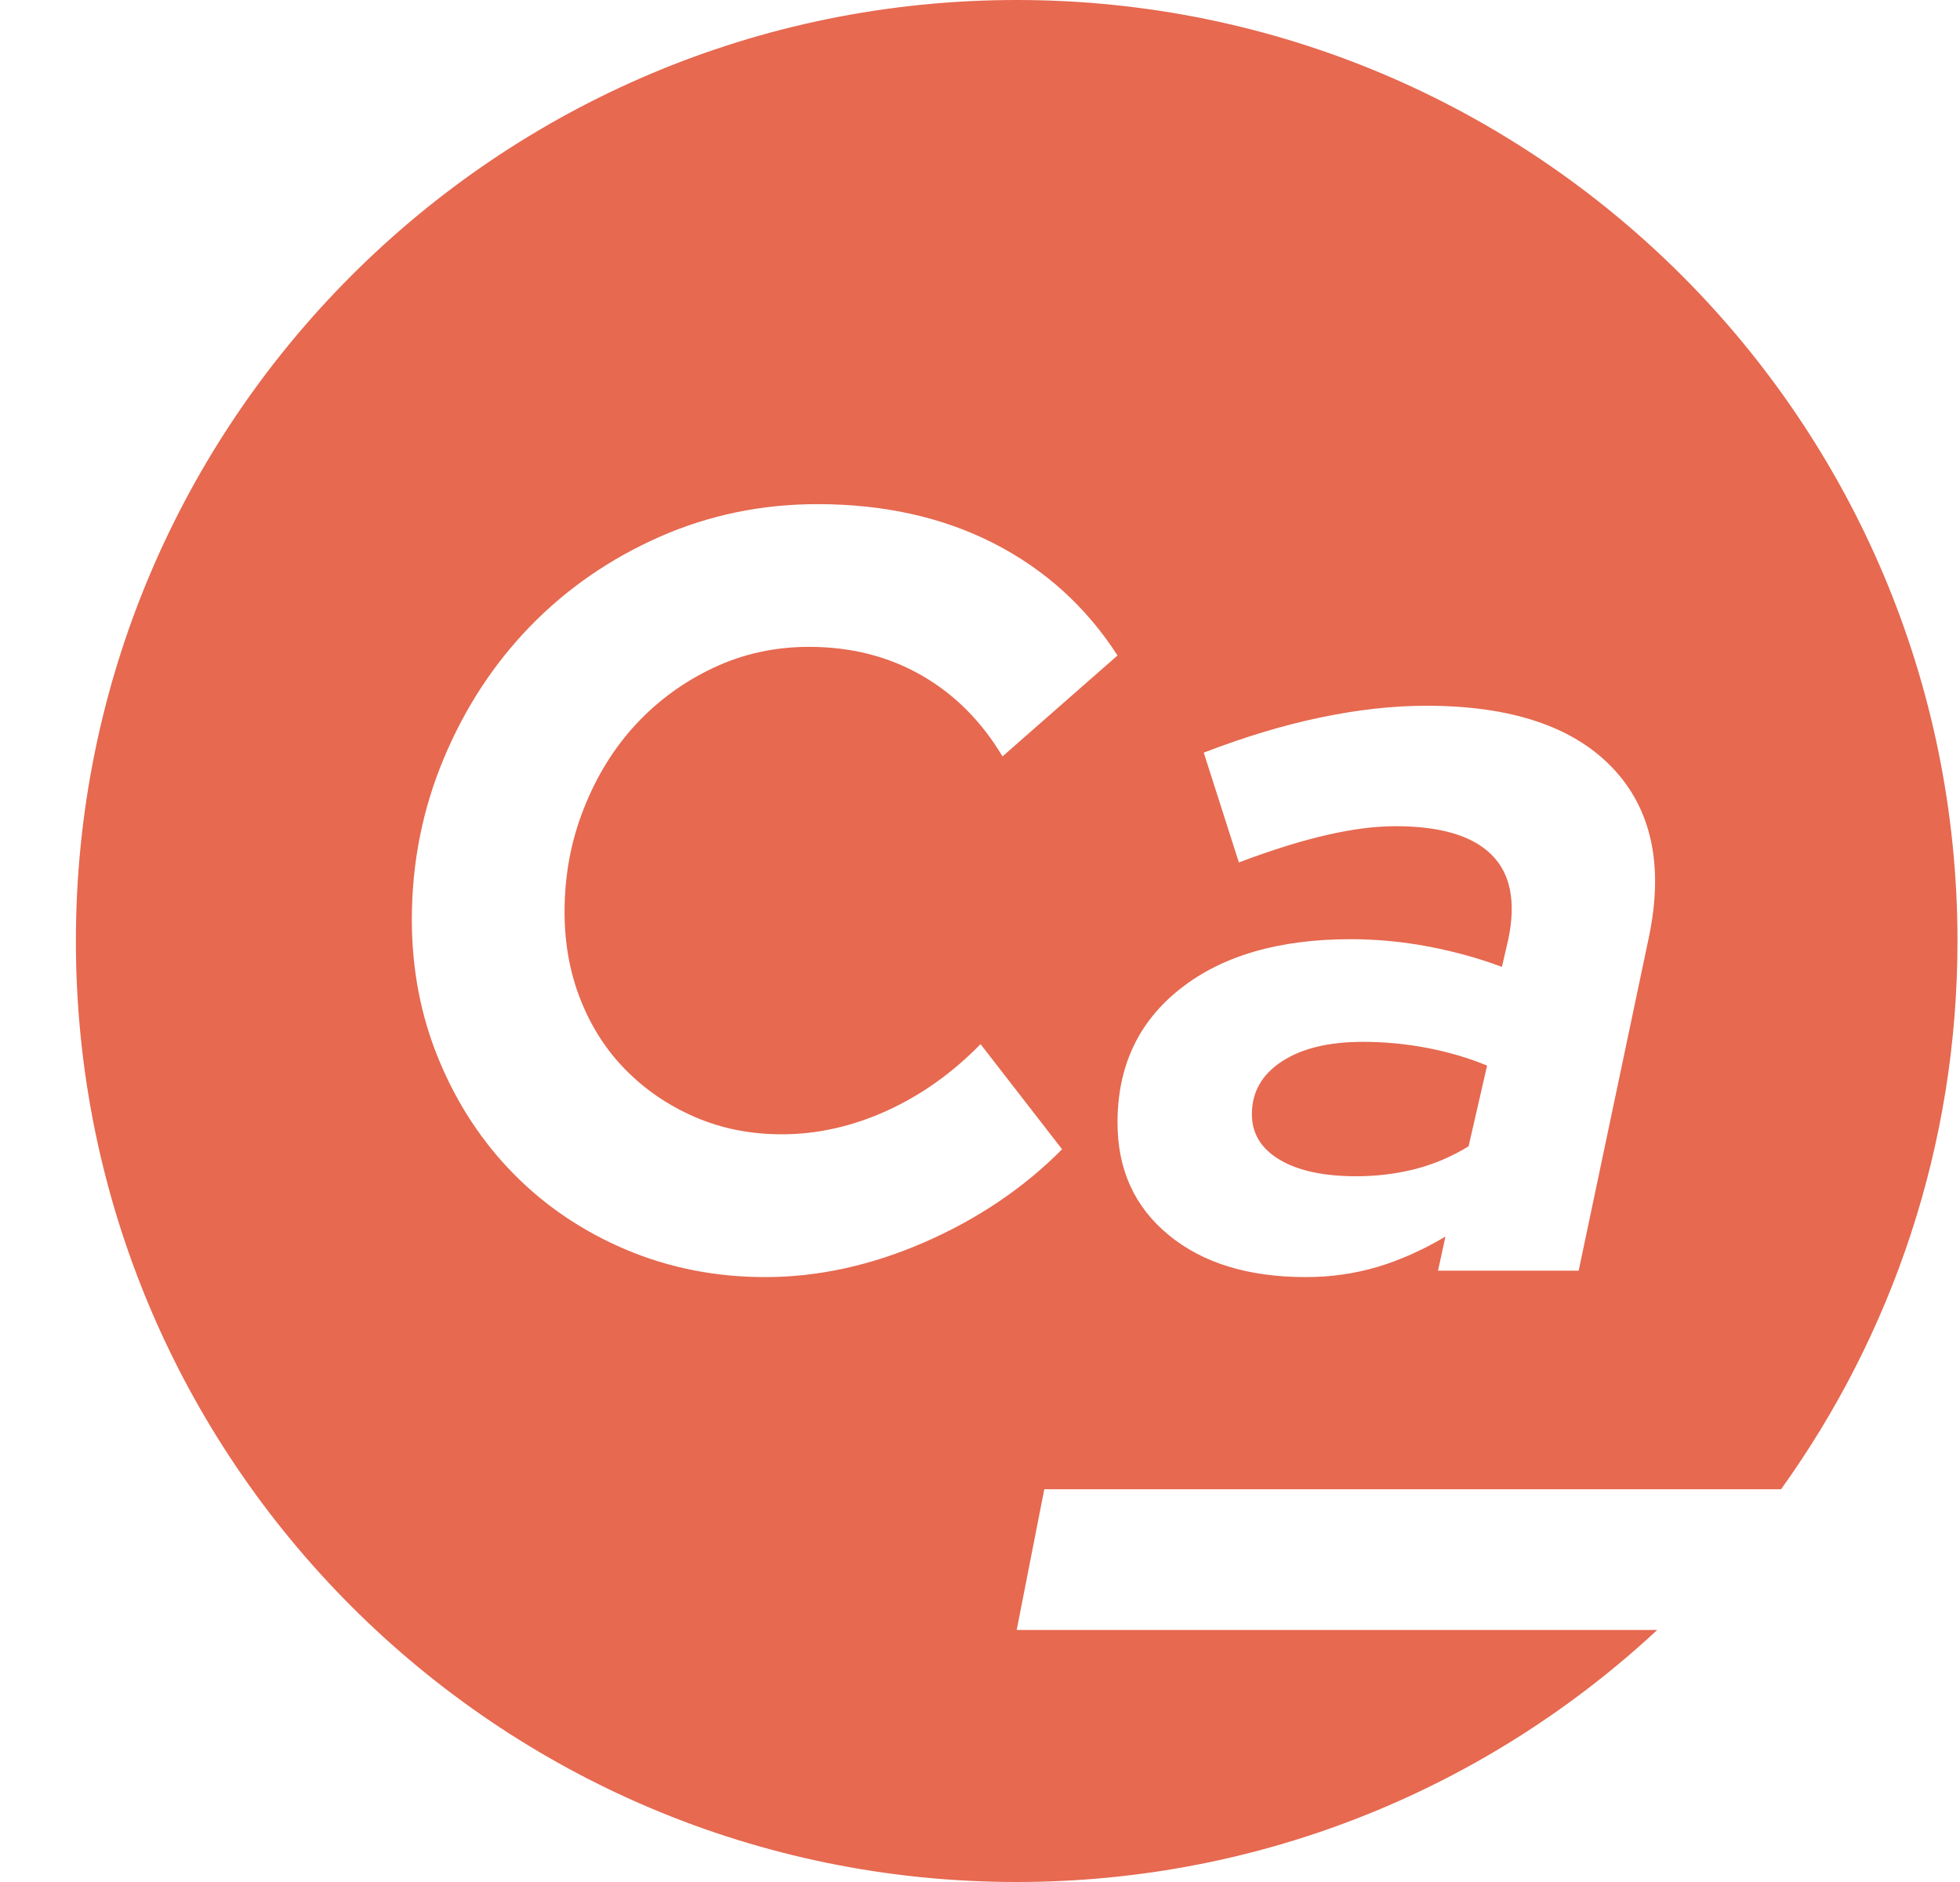<?xml version="1.0" encoding="utf8"?>
<svg width="25" height="24" viewBox="0 0 25 24" fill="none" xmlns="http://www.w3.org/2000/svg">
<path fill-rule="evenodd" clip-rule="evenodd" d="M13.547 14.656L12.507 13.315C12.151 13.68 11.754 13.963 11.314 14.164C10.873 14.364 10.427 14.465 9.973 14.465C9.573 14.465 9.205 14.392 8.867 14.246C8.529 14.1 8.236 13.901 7.987 13.65C7.738 13.4 7.545 13.101 7.407 12.754C7.269 12.407 7.201 12.033 7.201 11.631C7.201 11.165 7.282 10.725 7.447 10.31C7.611 9.894 7.833 9.536 8.113 9.235C8.393 8.934 8.722 8.694 9.1 8.516C9.478 8.338 9.885 8.249 10.32 8.249C10.854 8.249 11.331 8.37 11.754 8.612C12.176 8.854 12.52 9.199 12.787 9.646L14.254 8.359C13.854 7.738 13.327 7.262 12.674 6.928C12.02 6.595 11.271 6.429 10.427 6.429C9.716 6.429 9.044 6.568 8.413 6.846C7.782 7.125 7.234 7.503 6.767 7.982C6.3 8.462 5.931 9.025 5.66 9.673C5.389 10.321 5.253 11.006 5.253 11.727C5.253 12.366 5.369 12.964 5.6 13.52C5.831 14.077 6.149 14.561 6.553 14.971C6.958 15.382 7.436 15.704 7.987 15.937C8.538 16.169 9.129 16.286 9.76 16.286C10.436 16.286 11.114 16.137 11.793 15.841C12.473 15.544 13.058 15.149 13.547 14.656ZM14.254 14.315C14.254 14.913 14.47 15.391 14.906 15.749C15.34 16.107 15.924 16.286 16.658 16.286C16.975 16.286 17.278 16.242 17.568 16.157C17.858 16.07 18.147 15.941 18.437 15.769L18.342 16.204H20.136L21.032 11.95C21.223 11.034 21.066 10.314 20.564 9.788C20.061 9.263 19.271 9 18.193 9C17.767 9 17.317 9.05 16.841 9.15C16.366 9.249 15.87 9.399 15.354 9.598L15.802 10.998C16.236 10.835 16.615 10.717 16.937 10.645C17.258 10.572 17.545 10.536 17.799 10.536C18.37 10.536 18.777 10.656 19.021 10.896C19.266 11.136 19.339 11.496 19.239 11.977L19.157 12.33C18.868 12.222 18.558 12.135 18.227 12.072C17.896 12.009 17.563 11.977 17.228 11.977C16.313 11.977 15.589 12.188 15.055 12.609C14.52 13.03 14.254 13.599 14.254 14.315ZM13.32 18.991L12.968 20.786H21.138C18.995 22.779 16.125 24 12.968 24C6.34 24 0.968 18.628 0.968 12C0.968 5.372 6.34 0 12.968 0C19.595 0 24.968 5.372 24.968 12C24.968 14.609 24.132 17.021 22.718 18.991H13.32ZM15.968 14.209C15.968 13.927 16.095 13.703 16.35 13.536C16.605 13.369 16.95 13.286 17.385 13.286C17.662 13.286 17.938 13.312 18.211 13.365C18.484 13.418 18.736 13.493 18.968 13.589L18.732 14.618C18.519 14.749 18.292 14.846 18.052 14.908C17.81 14.969 17.561 15 17.301 15C16.884 15 16.558 14.93 16.322 14.789C16.086 14.649 15.968 14.455 15.968 14.209Z" fill="#E66950"/>
</svg>

